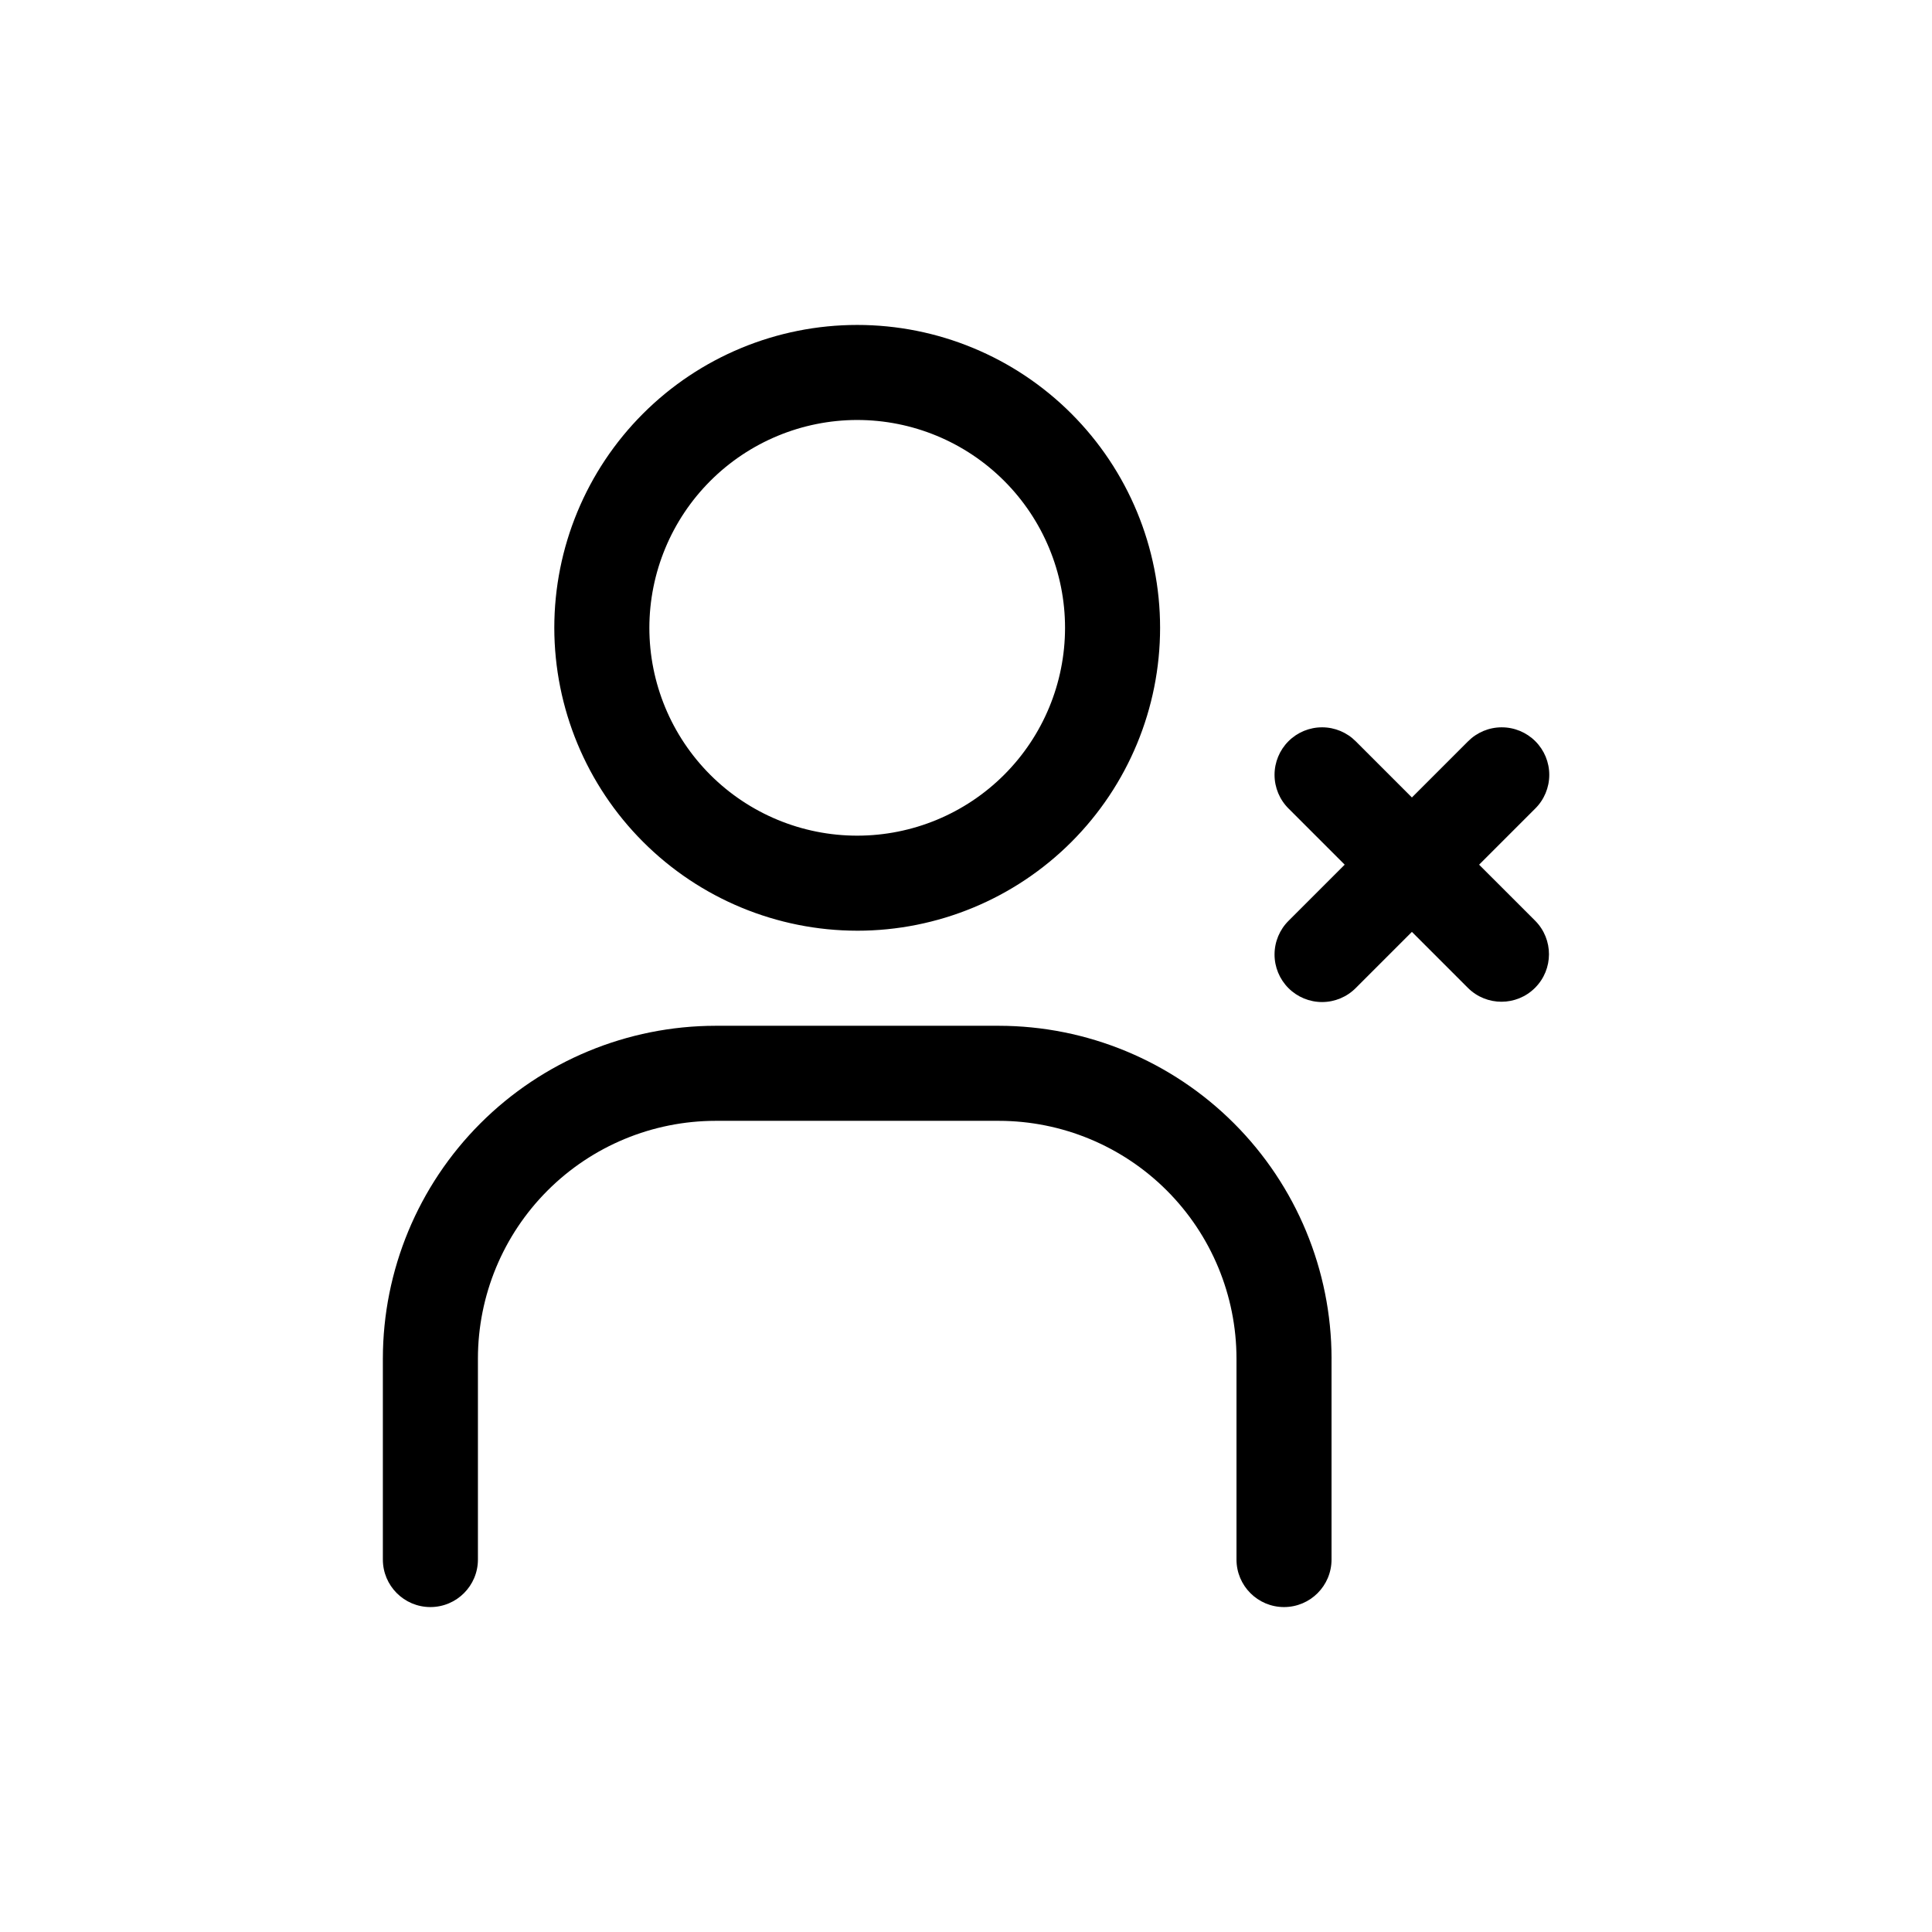 <?xml version="1.0" encoding="UTF-8"?>
<!-- Uploaded to: ICON Repo, www.svgrepo.com, Generator: ICON Repo Mixer Tools -->
<svg fill="#000000" width="800px" height="800px" version="1.1" viewBox="144 144 512 512" xmlns="http://www.w3.org/2000/svg">
 <path d="m371.17 390.65c21.289 0 41.707-8.457 56.758-23.512 15.055-15.051 23.508-35.469 23.508-56.758 0-21.289-8.457-41.703-23.512-56.758-15.051-15.055-35.469-23.512-56.758-23.508-21.289 0-41.703 8.457-56.758 23.508-15.055 15.055-23.512 35.473-23.512 56.762 0.023 21.281 8.488 41.684 23.539 56.73 15.047 15.051 35.453 23.516 56.734 23.535zm0-135.35c14.609 0 28.617 5.805 38.945 16.137 10.328 10.328 16.133 24.336 16.133 38.945-0.004 14.609-5.805 28.617-16.137 38.945-10.328 10.328-24.336 16.133-38.945 16.133-14.605 0-28.617-5.805-38.945-16.133-10.328-10.332-16.133-24.34-16.133-38.945 0.016-14.605 5.824-28.605 16.152-38.934 10.324-10.324 24.324-16.133 38.93-16.148zm125.7 248.71v53.281c0 6.957-5.637 12.598-12.594 12.598-6.957 0-12.594-5.641-12.594-12.598v-53.281c-0.02-16.699-6.66-32.707-18.465-44.512-11.809-11.809-27.816-18.449-44.512-18.465h-75.078c-16.695 0.016-32.703 6.656-44.512 18.465-11.805 11.805-18.445 27.812-18.461 44.512v53.281c0 6.957-5.641 12.598-12.598 12.598-6.957 0-12.594-5.641-12.594-12.598v-53.281c0.027-23.375 9.324-45.785 25.852-62.312 16.531-16.527 38.941-25.828 62.312-25.855h75.082c23.375 0.027 45.785 9.328 62.312 25.855 16.527 16.527 25.824 38.938 25.855 62.312zm53.973-116c4.883 4.926 4.867 12.871-0.039 17.773-4.902 4.906-12.848 4.922-17.77 0.039l-14.863-14.863-14.863 14.863c-2.359 2.379-5.566 3.723-8.918 3.731-3.348 0.008-6.566-1.32-8.934-3.691-2.367-2.367-3.695-5.582-3.688-8.934 0.008-3.348 1.348-6.559 3.727-8.918l14.863-14.863-14.863-14.863v0.004c-2.379-2.359-3.719-5.566-3.727-8.918-0.008-3.352 1.32-6.566 3.688-8.934 2.367-2.371 5.586-3.695 8.934-3.688 3.352 0.004 6.559 1.348 8.918 3.727l14.863 14.863 14.863-14.863c2.356-2.379 5.566-3.723 8.914-3.727 3.352-0.008 6.566 1.316 8.934 3.688 2.371 2.367 3.699 5.582 3.691 8.934-0.008 3.352-1.348 6.559-3.731 8.918l-14.863 14.863z"/>
</svg>